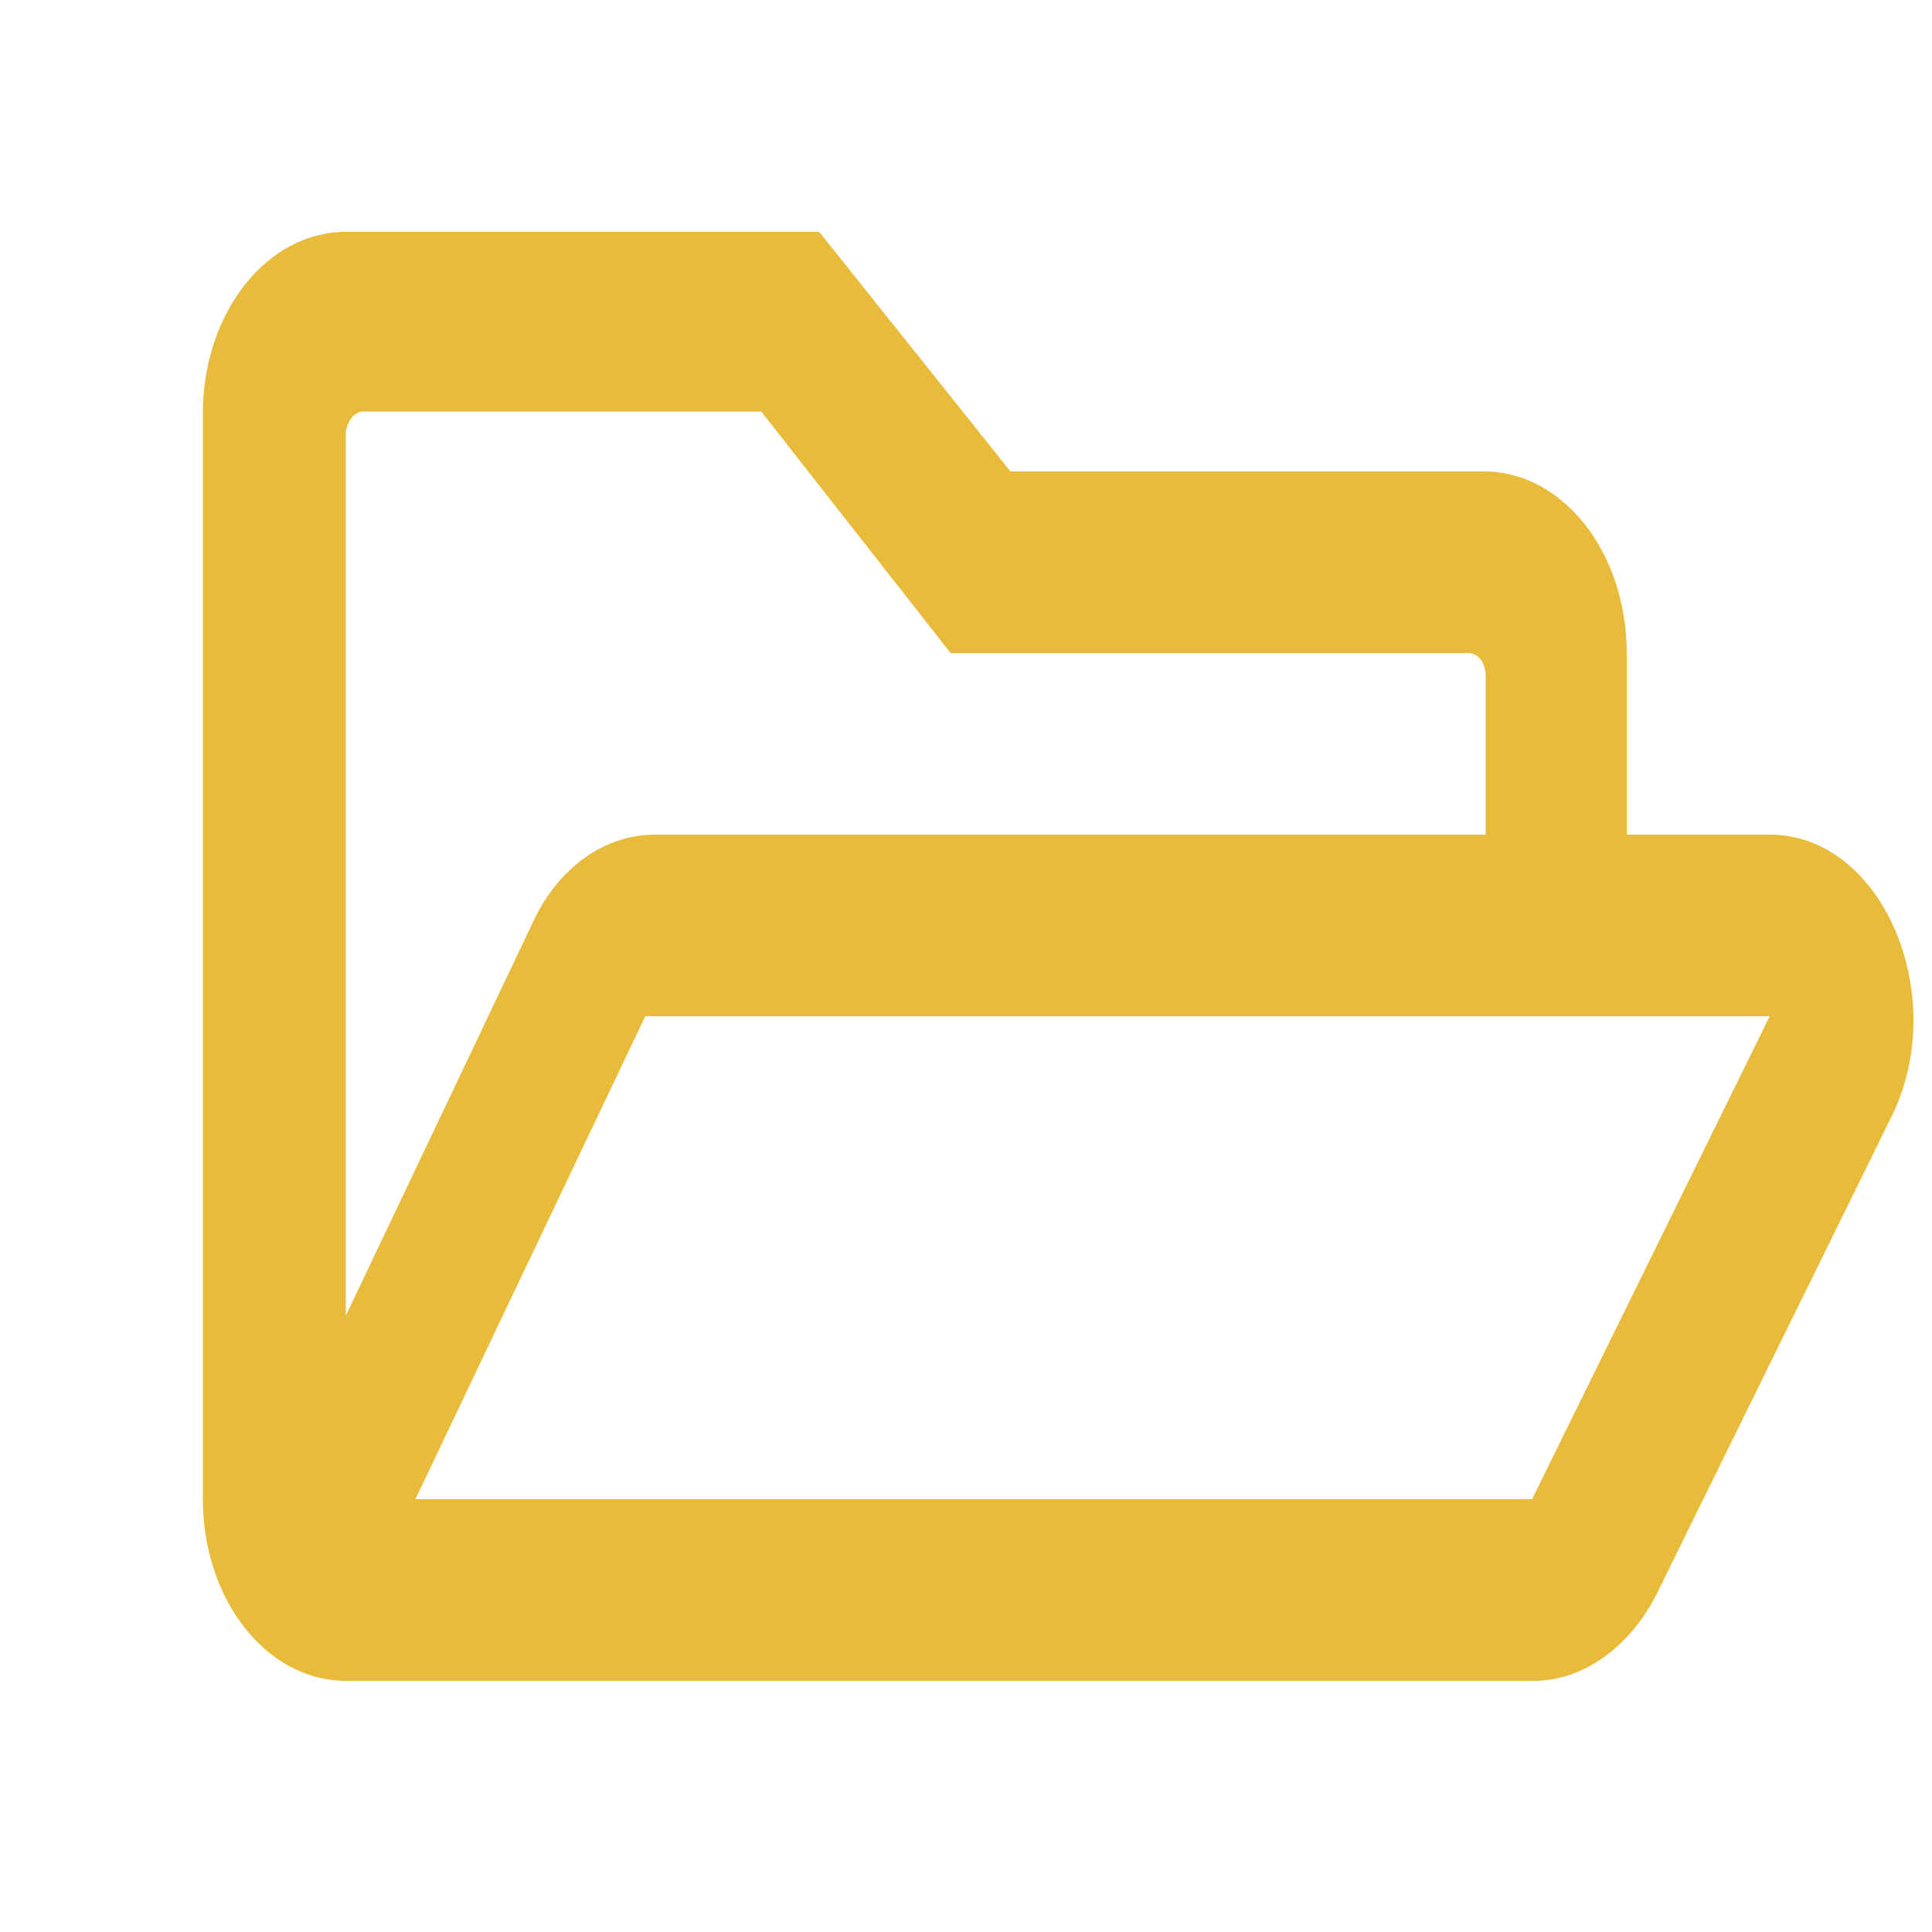 <?xml version="1.0" encoding="utf-8"?>
<!-- Generator: Adobe Illustrator 25.4.1, SVG Export Plug-In . SVG Version: 6.00 Build 0)  -->
<svg version="1.1" id="Layer_1" xmlns="http://www.w3.org/2000/svg" xmlns:xlink="http://www.w3.org/1999/xlink" x="0px" y="0px"
	 viewBox="0 0 100 100" style="enable-background:new 0 0 100 100;" xml:space="preserve">
<style type="text/css">
	.st0{fill:#E8BB3A;}
</style>
<path class="st0" d="M91.6,43.2h-7.4v-9.4c0-5.2-3.3-9.4-7.4-9.4H52.3L42.4,12H17.9c-4.1,0-7.4,4.2-7.4,9.4v56.2
	c0,5.2,3.3,9.4,7.4,9.4h61.5c2.5,0,4.9-1.7,6.3-4.4l12.3-25C100.9,51.4,97.4,43.2,91.6,43.2z M17.9,22.5c0-0.6,0.4-1.2,0.9-1.2h20.6
	l9.8,12.5H76c0.5,0,0.9,0.5,0.9,1.2v8.2h-43c-2.6,0-5,1.7-6.3,4.5l-9.7,20.4V22.5z M79.3,77.6H21.5l11.9-25h58.2L79.3,77.6z"/>
</svg>
